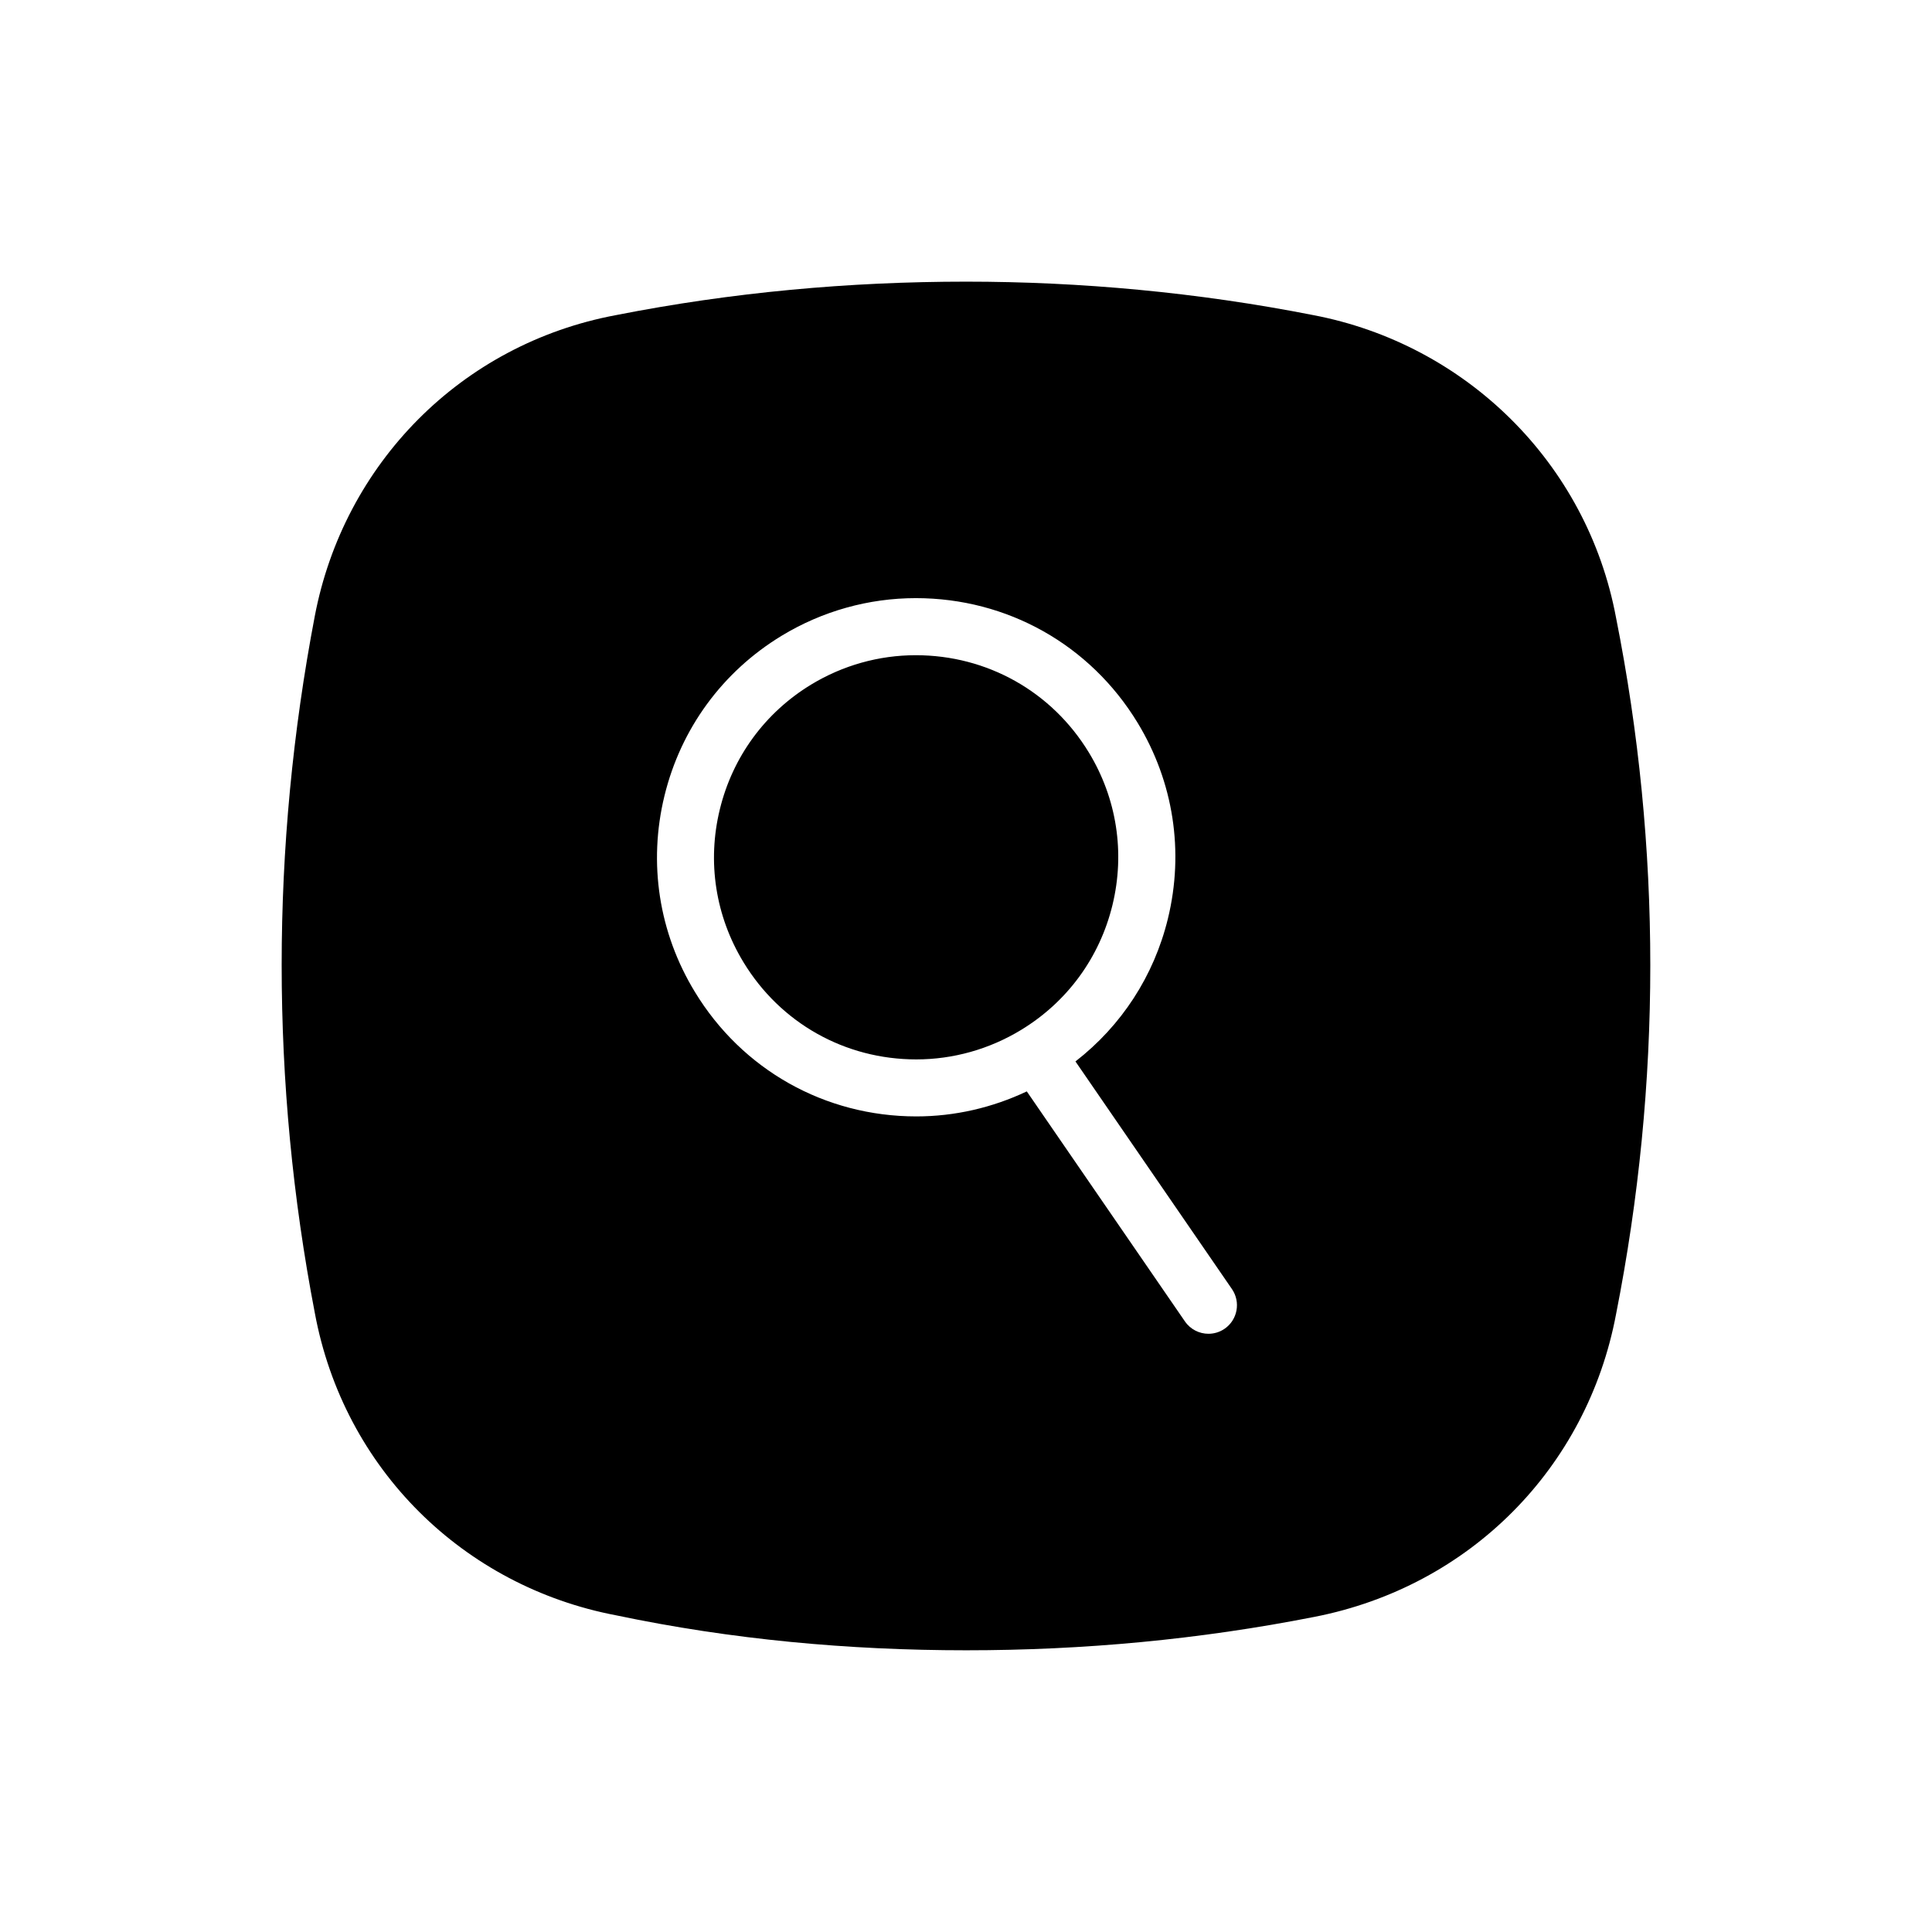 <?xml version="1.0" encoding="UTF-8"?>
<!-- The Best Svg Icon site in the world: iconSvg.co, Visit us! https://iconsvg.co -->
<svg fill="#000000" width="800px" height="800px" version="1.1" viewBox="144 144 512 512" xmlns="http://www.w3.org/2000/svg">
 <path d="m432.54 343.39c-9.805-16.125-26.949-25.754-45.852-25.754-9.758 0-19.352 2.691-27.738 7.789-12.211 7.426-20.809 19.172-24.191 33.07-3.391 13.898-1.16 28.277 6.266 40.496 9.785 16.133 26.902 25.762 45.797 25.762 9.766 0 19.367-2.699 27.766-7.805 12.227-7.426 20.824-19.164 24.215-33.059 3.387-13.887 1.172-28.277-6.262-40.5zm139.73-35.684c-7.656-41.105-39.934-72.539-80.262-80.203-30.652-6.035-61.715-8.863-91.961-8.863-31.059 0-62.121 2.828-92.766 8.863-41.141 7.664-72.195 39.5-79.863 79.797-11.695 61.254-11.695 123.73 0 184.57 7.664 41.516 39.523 72.543 79.863 80.207 30.648 6.438 61.707 9.266 92.766 9.266 31.055 0 61.703-2.828 92.359-8.867 41.145-8.062 72.207-39.492 79.863-80.195 12.102-61.262 12.102-123.73 0-184.58zm-103.74 188.43c-1.309 0.898-2.801 1.328-4.277 1.328-2.402 0-4.766-1.148-6.231-3.273l-41.91-60.961c-9.145 4.328-19.129 6.629-29.277 6.629-24.223 0-46.168-12.348-58.707-33.031-9.527-15.652-12.383-34.102-8.039-51.926 4.344-17.82 15.367-32.883 31.031-42.406 10.758-6.535 23.059-9.984 35.586-9.984 24.227 0 46.195 12.344 58.766 33.023 9.527 15.672 12.375 34.117 8.031 51.934-3.707 15.203-12.316 28.363-24.496 37.824l41.48 60.336c2.352 3.441 1.477 8.141-1.957 10.508z"/>
</svg>